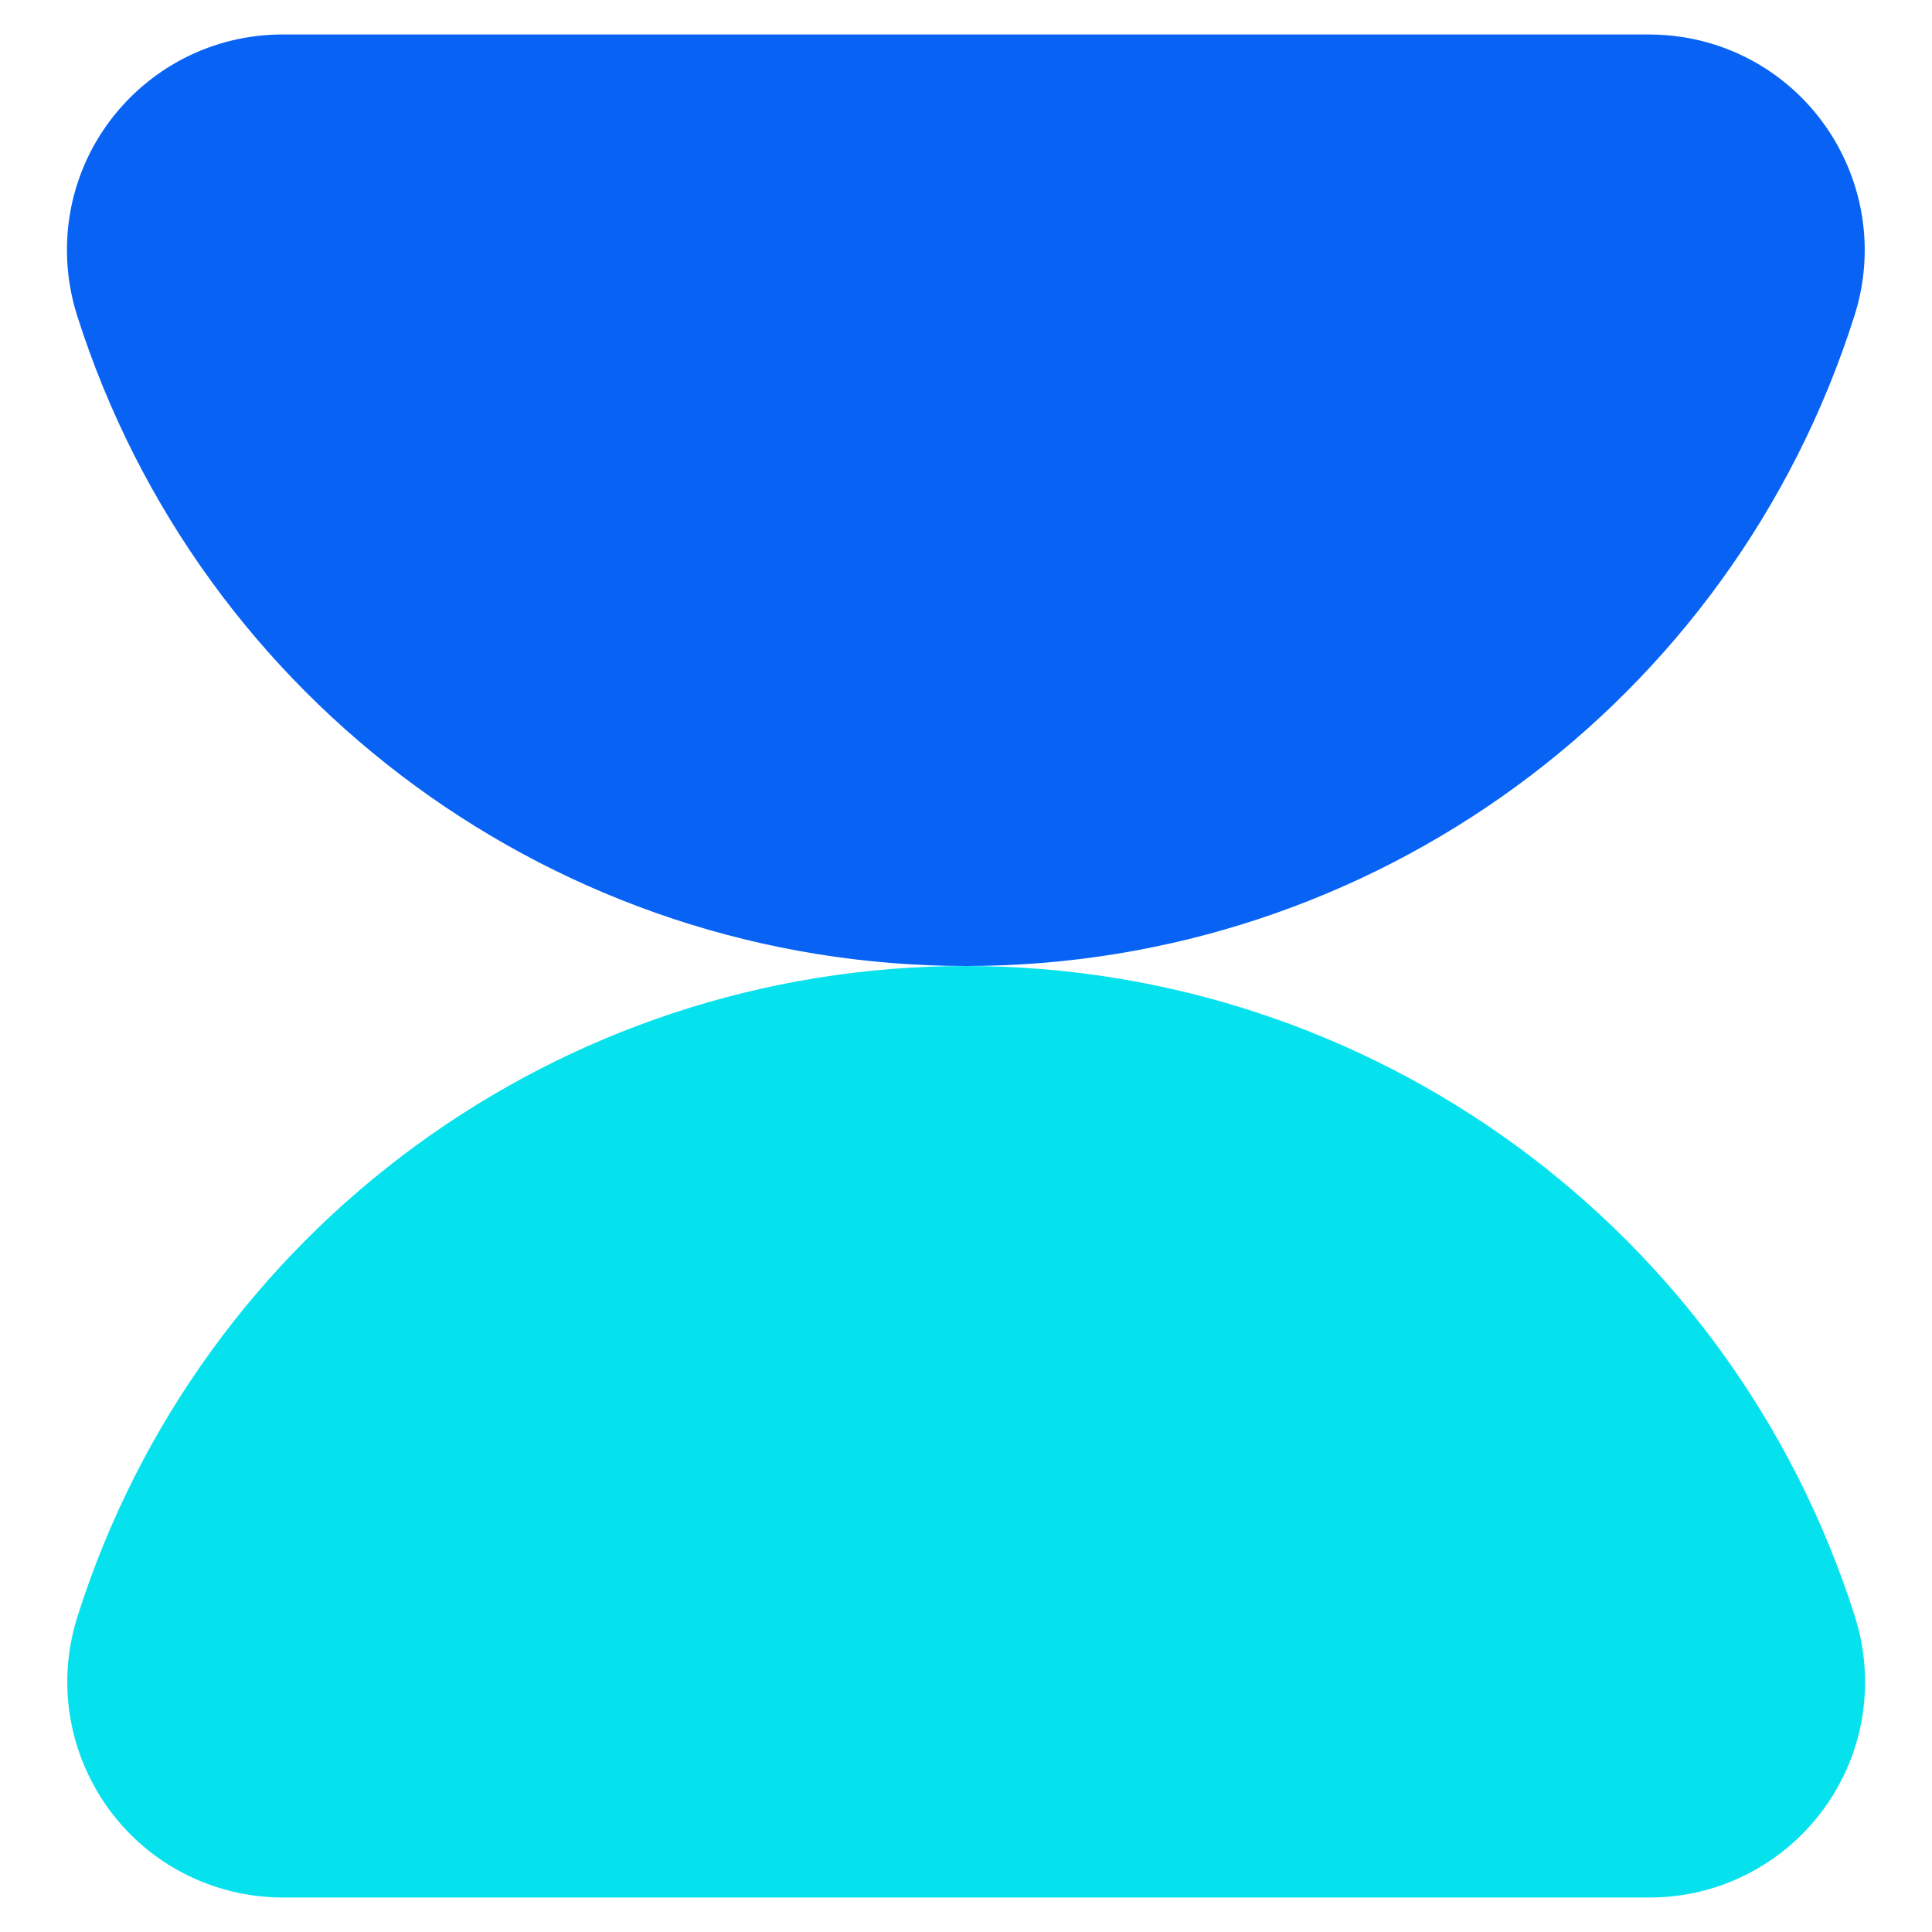 <?xml version="1.0" encoding="UTF-8"?>
<svg width="20px" height="20px" viewBox="0 0 20 20" version="1.1" xmlns="http://www.w3.org/2000/svg" xmlns:xlink="http://www.w3.org/1999/xlink">
    <!-- Generator: Sketch 64 (93537) - https://sketch.com -->
    <title>用户体验</title>
    <desc>Created with Sketch.</desc>
    <g id="首页迭代_2020_0513" stroke="none" stroke-width="1" fill="none" fill-rule="evenodd">
        <g id="官网_首页0522" transform="translate(-674, -2769)">
            <g id="用户体验" transform="translate(670, 2765)">
                <polygon id="Fill-1" fill="#E8E8E8" opacity="0" points="0 28 28 28 28 0 0 0"></polygon>
                <g id="编组" transform="translate(4.2, 4.2)">
                    <path d="M9.8,9.8 C14.004,9.801 17.725,7.079 18.996,3.072 C19.373,1.898 18.727,0.641 17.554,0.263 C17.335,0.193 17.107,0.158 16.876,0.157 L2.72,0.157 C1.487,0.16 0.49,1.161 0.493,2.393 C0.493,2.624 0.53,2.853 0.6,3.072 C1.875,7.078 5.596,9.799 9.8,9.8" id="Fill-2" fill="#0863F5"></path>
                    <path d="M9.8,9.8 C5.596,9.799 1.875,12.522 0.604,16.528 C0.227,17.702 0.873,18.959 2.046,19.336 C2.265,19.407 2.493,19.442 2.724,19.443 L16.881,19.443 C18.113,19.44 19.11,18.439 19.107,17.206 C19.107,16.976 19.07,16.747 19,16.528 C17.725,12.522 14.004,9.801 9.8,9.8" id="Fill-4" fill="#06E2ED"></path>
                </g>
            </g>
        </g>
    </g>
</svg>